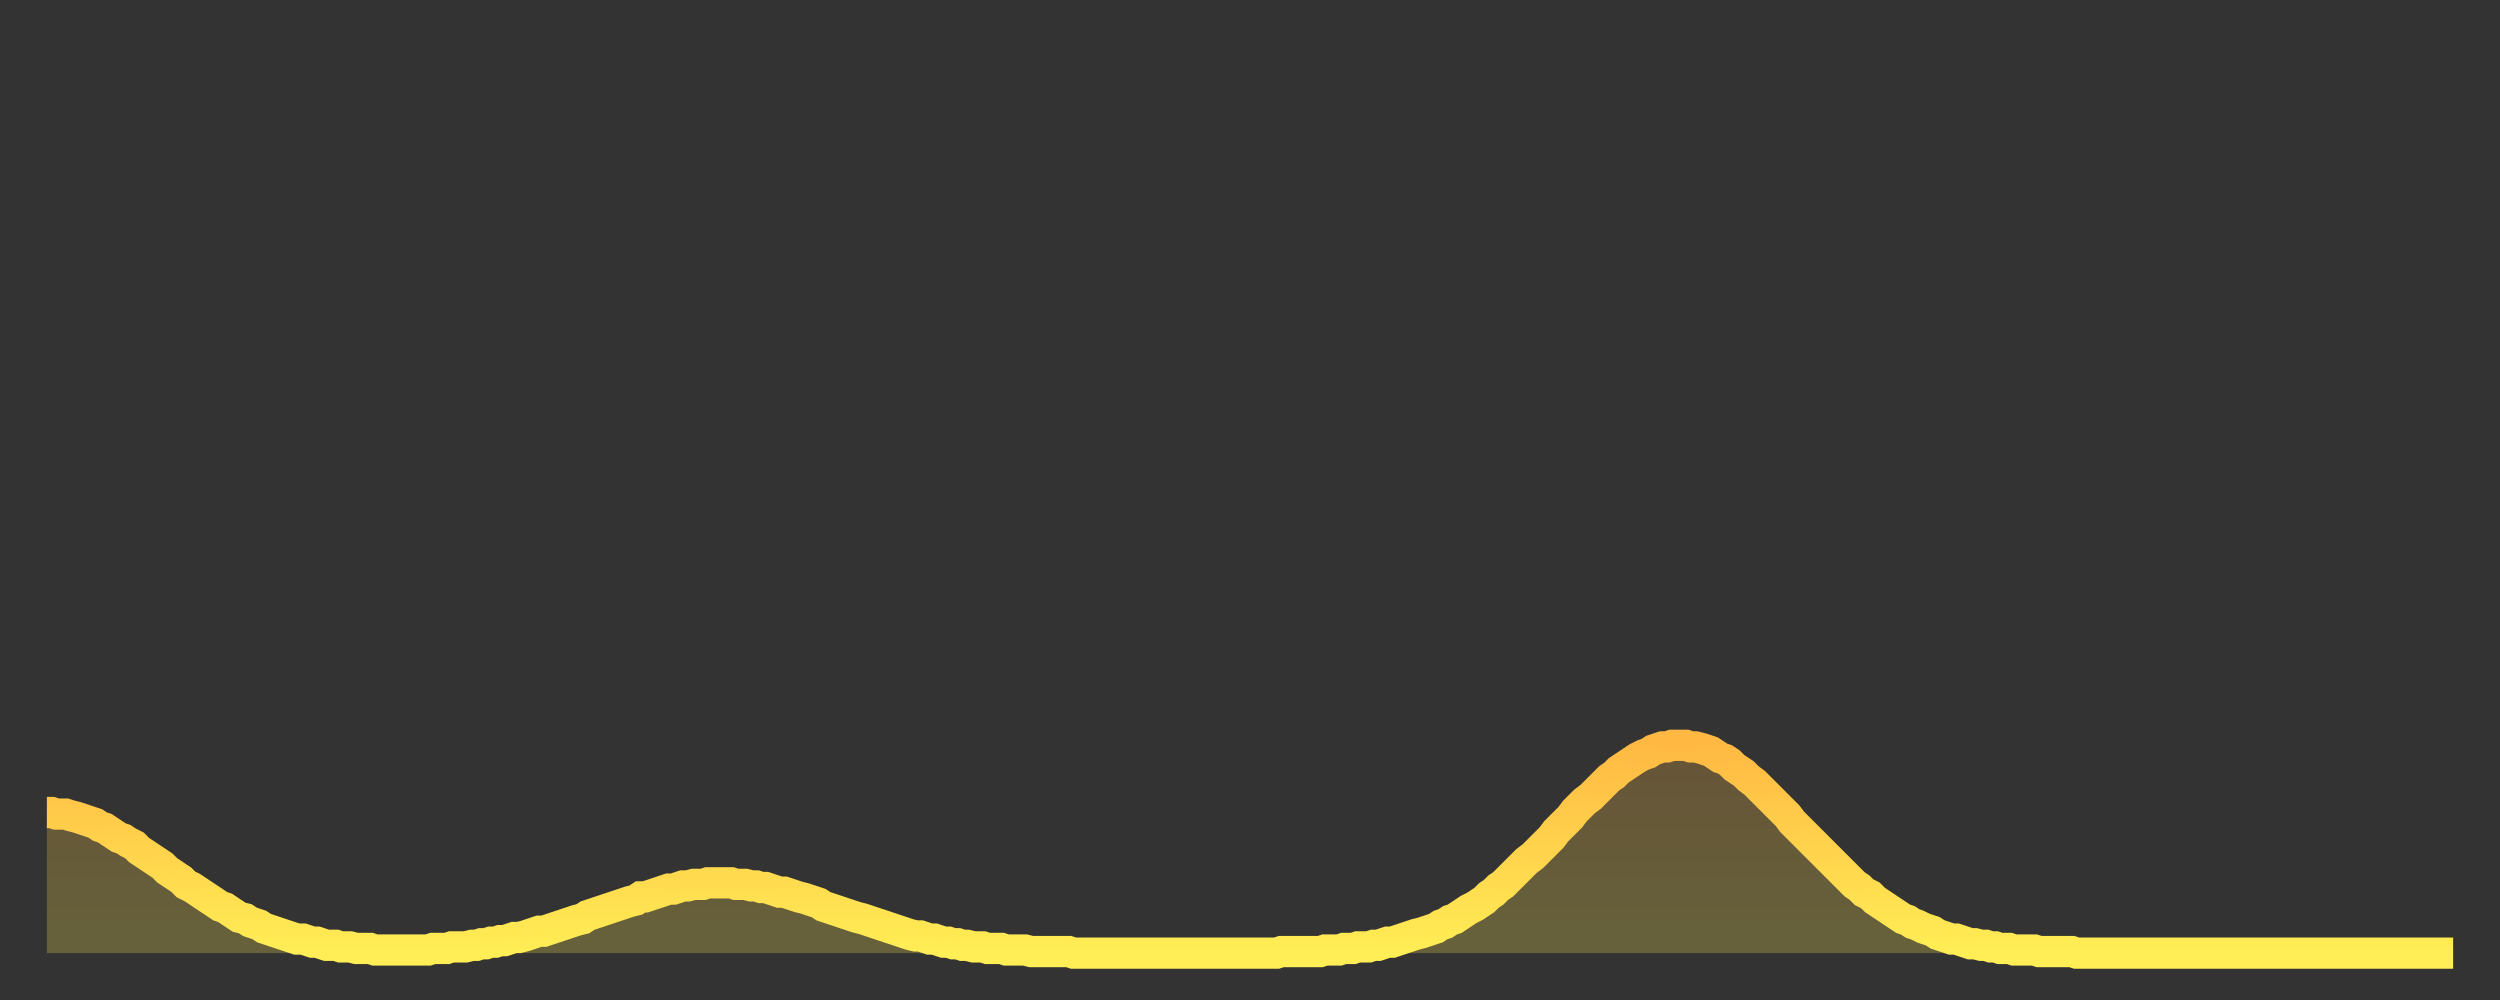 <?xml version="1.0" encoding="utf-8" ?>
<svg baseProfile="full" height="64" version="1.1" width="160" xmlns="http://www.w3.org/2000/svg" xmlns:ev="http://www.w3.org/2001/xml-events" xmlns:xlink="http://www.w3.org/1999/xlink"><rect width="100%" height="100%" fill="#333333" stroke="none"/><defs><linearGradient id="id308570" x1="0" x2="0" y1="0" y2="1"><stop offset="0%" stop-color="#ffb943" /><stop offset="50%" stop-color="#ffd34c" /><stop offset="100%" stop-color="#ffee55" /></linearGradient></defs><g transform="translate(3,3)"><g><path d="M 0.0 49.0 0.3 49.0 0.6 49.1 0.9 49.1 1.2 49.1 1.5 49.2 1.9 49.3 2.2 49.4 2.5 49.5 2.8 49.6 3.1 49.7 3.4 49.9 3.7 50.0 4.0 50.2 4.3 50.4 4.6 50.6 4.9 50.7 5.2 50.9 5.6 51.1 5.9 51.4 6.2 51.6 6.5 51.8 6.8 52.0 7.1 52.2 7.4 52.4 7.7 52.7 8.0 52.9 8.3 53.1 8.6 53.3 8.9 53.6 9.3 53.8 9.6 54.0 9.9 54.2 10.2 54.4 10.5 54.6 10.8 54.8 11.1 55.0 11.4 55.1 11.7 55.3 12.0 55.5 12.3 55.7 12.7 55.8 13.0 56.0 13.3 56.1 13.6 56.2 13.9 56.4 14.2 56.5 14.5 56.6 14.8 56.7 15.1 56.8 15.4 56.9 15.7 57.0 16.0 57.1 16.4 57.1 16.7 57.2 17.0 57.3 17.3 57.3 17.6 57.4 17.9 57.5 18.2 57.5 18.5 57.5 18.8 57.6 19.1 57.6 19.4 57.6 19.8 57.7 20.1 57.7 20.4 57.7 20.7 57.7 21.0 57.8 21.3 57.8 21.6 57.8 21.9 57.8 22.2 57.8 22.5 57.8 22.8 57.8 23.1 57.8 23.5 57.8 23.8 57.8 24.1 57.8 24.4 57.8 24.7 57.7 25.0 57.7 25.3 57.7 25.6 57.7 25.9 57.6 26.2 57.6 26.5 57.6 26.8 57.6 27.2 57.5 27.5 57.5 27.8 57.4 28.1 57.4 28.4 57.3 28.7 57.3 29.0 57.2 29.3 57.2 29.6 57.1 29.9 57.0 30.2 57.0 30.6 56.9 30.9 56.8 31.2 56.7 31.5 56.6 31.8 56.6 32.1 56.5 32.4 56.4 32.7 56.3 33.0 56.2 33.3 56.1 33.6 56.0 33.9 55.9 34.3 55.8 34.6 55.6 34.9 55.5 35.2 55.4 35.5 55.3 35.8 55.2 36.1 55.1 36.4 55.0 36.7 54.9 37.0 54.8 37.3 54.7 37.7 54.6 38.0 54.4 38.3 54.4 38.6 54.3 38.9 54.2 39.2 54.1 39.5 54.0 39.8 53.9 40.1 53.9 40.4 53.8 40.7 53.7 41.0 53.7 41.4 53.6 41.7 53.6 42.0 53.6 42.3 53.5 42.6 53.5 42.9 53.5 43.2 53.5 43.5 53.5 43.8 53.5 44.1 53.6 44.4 53.6 44.7 53.6 45.1 53.7 45.4 53.7 45.7 53.8 46.0 53.8 46.3 53.9 46.6 54.0 46.9 54.1 47.2 54.1 47.5 54.2 47.8 54.3 48.1 54.4 48.5 54.5 48.8 54.6 49.1 54.7 49.4 54.8 49.7 55.0 50.0 55.1 50.3 55.2 50.6 55.3 50.9 55.4 51.2 55.5 51.5 55.6 51.8 55.7 52.2 55.8 52.5 55.9 52.8 56.0 53.1 56.1 53.4 56.2 53.7 56.3 54.0 56.4 54.3 56.5 54.6 56.6 54.9 56.7 55.2 56.8 55.6 56.9 55.9 56.9 56.2 57.0 56.5 57.1 56.8 57.1 57.1 57.2 57.4 57.3 57.7 57.3 58.0 57.4 58.3 57.4 58.6 57.5 58.9 57.5 59.3 57.6 59.6 57.6 59.9 57.6 60.2 57.7 60.5 57.7 60.8 57.7 61.1 57.7 61.4 57.8 61.7 57.8 62.0 57.8 62.3 57.8 62.6 57.8 63.0 57.9 63.3 57.9 63.6 57.9 63.9 57.9 64.2 57.9 64.5 57.9 64.8 57.9 65.1 57.9 65.4 57.9 65.7 58.0 66.0 58.0 66.4 58.0 66.7 58.0 67.0 58.0 67.3 58.0 67.6 58.0 67.9 58.0 68.2 58.0 68.5 58.0 68.8 58.0 69.1 58.0 69.4 58.0 69.7 58.0 70.1 58.0 70.4 58.0 70.7 58.0 71.0 58.0 71.3 58.0 71.6 58.0 71.9 58.0 72.2 58.0 72.5 58.0 72.8 58.0 73.1 58.0 73.5 58.0 73.8 58.0 74.1 58.0 74.4 58.0 74.7 58.0 75.0 58.0 75.3 58.0 75.6 58.0 75.9 58.0 76.2 58.0 76.5 58.0 76.8 58.0 77.2 58.0 77.5 58.0 77.8 58.0 78.1 58.0 78.4 58.0 78.7 58.0 79.0 57.9 79.3 57.9 79.6 57.9 79.9 57.9 80.2 57.9 80.5 57.9 80.9 57.9 81.2 57.9 81.5 57.9 81.8 57.8 82.1 57.8 82.4 57.8 82.7 57.8 83.0 57.7 83.3 57.7 83.6 57.7 83.9 57.6 84.3 57.6 84.6 57.6 84.9 57.5 85.2 57.5 85.5 57.4 85.8 57.3 86.1 57.3 86.4 57.2 86.7 57.1 87.0 57.0 87.3 56.9 87.6 56.8 88.0 56.7 88.3 56.6 88.6 56.5 88.9 56.4 89.2 56.2 89.5 56.1 89.8 55.9 90.1 55.8 90.4 55.6 90.7 55.4 91.0 55.2 91.4 55.0 91.7 54.8 92.0 54.6 92.3 54.3 92.6 54.1 92.9 53.8 93.2 53.6 93.5 53.3 93.8 53.0 94.1 52.7 94.4 52.4 94.7 52.1 95.1 51.8 95.4 51.5 95.7 51.2 96.0 50.9 96.3 50.6 96.6 50.2 96.9 49.9 97.2 49.6 97.5 49.3 97.8 48.9 98.1 48.6 98.4 48.3 98.8 48.0 99.1 47.7 99.4 47.4 99.7 47.1 100.0 46.8 100.3 46.6 100.6 46.3 100.9 46.1 101.2 45.9 101.5 45.7 101.8 45.5 102.2 45.3 102.5 45.2 102.8 45.0 103.1 44.9 103.4 44.8 103.7 44.8 104.0 44.7 104.3 44.7 104.6 44.7 104.9 44.7 105.2 44.8 105.5 44.8 105.9 44.9 106.2 45.0 106.5 45.1 106.8 45.3 107.1 45.5 107.4 45.6 107.7 45.8 108.0 46.1 108.3 46.3 108.6 46.5 108.9 46.8 109.3 47.1 109.6 47.4 109.9 47.7 110.2 48.0 110.5 48.3 110.8 48.6 111.1 48.9 111.4 49.2 111.7 49.6 112.0 49.9 112.3 50.2 112.6 50.5 113.0 50.9 113.3 51.2 113.6 51.5 113.9 51.8 114.2 52.1 114.5 52.4 114.8 52.7 115.1 53.0 115.4 53.3 115.7 53.6 116.0 53.8 116.3 54.1 116.7 54.3 117.0 54.6 117.3 54.8 117.6 55.0 117.9 55.2 118.2 55.4 118.5 55.6 118.8 55.8 119.1 55.9 119.4 56.1 119.7 56.2 120.1 56.4 120.4 56.5 120.7 56.6 121.0 56.8 121.3 56.9 121.6 57.0 121.9 57.1 122.2 57.1 122.5 57.2 122.8 57.3 123.1 57.4 123.4 57.4 123.8 57.5 124.1 57.5 124.4 57.6 124.7 57.6 125.0 57.7 125.3 57.7 125.6 57.7 125.9 57.8 126.2 57.8 126.5 57.8 126.8 57.8 127.2 57.8 127.5 57.9 127.8 57.9 128.1 57.9 128.4 57.9 128.7 57.9 129.0 57.9 129.3 57.9 129.6 57.9 129.9 58.0 130.2 58.0 130.5 58.0 130.9 58.0 131.2 58.0 131.5 58.0 131.8 58.0 132.1 58.0 132.4 58.0 132.7 58.0 133.0 58.0 133.3 58.0 133.6 58.0 133.9 58.0 134.2 58.0 134.6 58.0 134.9 58.0 135.2 58.0 135.5 58.0 135.8 58.0 136.1 58.0 136.4 58.0 136.7 58.0 137.0 58.0 137.3 58.0 137.6 58.0 138.0 58.0 138.3 58.0 138.6 58.0 138.9 58.0 139.2 58.0 139.5 58.0 139.8 58.0 140.1 58.0 140.4 58.0 140.7 58.0 141.0 58.0 141.3 58.0 141.7 58.0 142.0 58.0 142.3 58.0 142.6 58.0 142.9 58.0 143.2 58.0 143.5 58.0 143.8 58.0 144.1 58.0 144.4 58.0 144.7 58.0 145.1 58.0 145.4 58.0 145.7 58.0 146.0 58.0 146.3 58.0 146.6 58.0 146.9 58.0 147.2 58.0 147.5 58.0 147.8 58.0 148.1 58.0 148.4 58.0 148.8 58.0 149.1 58.0 149.4 58.0 149.7 58.0 150.0 58.0 150.3 58.0 150.6 58.0 150.9 58.0 151.2 58.0 151.5 58.0 151.8 58.0 152.1 58.0 152.5 58.0 152.8 58.0 153.1 58.0 153.4 58.0 153.7 58.0 154.0 58.0" fill="none" id="graph-curve" opacity="1" stroke="url(#id308570)" stroke-width="2" /><path d="M 0 58 L 0.0 49.0 0.3 49.0 0.6 49.1 0.9 49.1 1.2 49.1 1.5 49.2 1.9 49.3 2.2 49.4 2.5 49.5 2.8 49.6 3.1 49.7 3.4 49.9 3.7 50.0 4.0 50.2 4.3 50.4 4.6 50.6 4.9 50.7 5.2 50.9 5.6 51.1 5.9 51.4 6.2 51.6 6.5 51.8 6.8 52.0 7.1 52.2 7.4 52.4 7.7 52.7 8.0 52.9 8.3 53.1 8.6 53.3 8.9 53.6 9.3 53.8 9.6 54.0 9.9 54.2 10.2 54.4 10.5 54.6 10.8 54.8 11.1 55.0 11.4 55.1 11.7 55.3 12.0 55.5 12.3 55.7 12.7 55.8 13.0 56.0 13.3 56.1 13.6 56.2 13.9 56.4 14.2 56.5 14.5 56.6 14.8 56.7 15.1 56.8 15.4 56.9 15.7 57.0 16.0 57.1 16.4 57.1 16.7 57.2 17.0 57.3 17.3 57.3 17.6 57.4 17.9 57.5 18.2 57.5 18.5 57.5 18.8 57.6 19.1 57.6 19.4 57.6 19.8 57.7 20.1 57.7 20.4 57.7 20.7 57.7 21.0 57.8 21.3 57.8 21.6 57.8 21.9 57.8 22.2 57.8 22.5 57.8 22.8 57.8 23.1 57.8 23.5 57.8 23.8 57.8 24.1 57.8 24.4 57.8 24.7 57.7 25.0 57.7 25.3 57.7 25.6 57.7 25.9 57.6 26.2 57.6 26.5 57.6 26.8 57.6 27.2 57.5 27.5 57.5 27.8 57.4 28.1 57.4 28.4 57.3 28.7 57.3 29.0 57.2 29.3 57.2 29.6 57.1 29.9 57.0 30.2 57.0 30.6 56.9 30.9 56.8 31.2 56.7 31.5 56.6 31.8 56.6 32.1 56.5 32.4 56.4 32.7 56.3 33.0 56.2 33.3 56.1 33.6 56.0 33.9 55.9 34.3 55.8 34.6 55.6 34.9 55.5 35.2 55.4 35.5 55.3 35.8 55.2 36.1 55.1 36.4 55.0 36.7 54.9 37.0 54.8 37.3 54.7 37.7 54.6 38.0 54.4 38.3 54.4 38.6 54.3 38.9 54.2 39.2 54.1 39.5 54.0 39.8 53.9 40.1 53.9 40.4 53.8 40.7 53.7 41.0 53.7 41.4 53.6 41.7 53.6 42.0 53.6 42.3 53.5 42.6 53.5 42.9 53.5 43.2 53.5 43.5 53.5 43.8 53.5 44.1 53.6 44.4 53.6 44.7 53.6 45.1 53.7 45.4 53.7 45.7 53.8 46.0 53.8 46.3 53.9 46.6 54.0 46.9 54.1 47.2 54.1 47.5 54.2 47.8 54.3 48.1 54.4 48.5 54.5 48.8 54.6 49.1 54.7 49.4 54.8 49.7 55.0 50.0 55.1 50.3 55.2 50.6 55.3 50.9 55.4 51.2 55.5 51.5 55.6 51.8 55.7 52.2 55.8 52.5 55.9 52.8 56.0 53.1 56.1 53.4 56.2 53.7 56.3 54.0 56.4 54.3 56.5 54.6 56.6 54.9 56.7 55.2 56.8 55.6 56.9 55.9 56.9 56.2 57.0 56.5 57.1 56.8 57.1 57.1 57.2 57.4 57.3 57.7 57.3 58.0 57.4 58.3 57.4 58.6 57.5 58.9 57.5 59.3 57.6 59.6 57.6 59.9 57.6 60.2 57.7 60.5 57.7 60.8 57.7 61.1 57.7 61.4 57.8 61.7 57.8 62.0 57.8 62.3 57.8 62.6 57.8 63.0 57.9 63.3 57.9 63.6 57.9 63.9 57.9 64.2 57.9 64.5 57.9 64.8 57.9 65.1 57.9 65.4 57.9 65.7 58.0 66.0 58.0 66.4 58.0 66.7 58.0 67.0 58.0 67.3 58.0 67.6 58.0 67.9 58.0 68.2 58.0 68.5 58.0 68.8 58.0 69.1 58.0 69.4 58.0 69.7 58.0 70.1 58.0 70.4 58.0 70.7 58.0 71.0 58.0 71.3 58.0 71.6 58.0 71.9 58.0 72.2 58.0 72.5 58.0 72.8 58.0 73.1 58.0 73.5 58.0 73.8 58.0 74.1 58.0 74.4 58.0 74.7 58.0 75.0 58.0 75.3 58.0 75.6 58.0 75.9 58.0 76.2 58.0 76.5 58.0 76.8 58.0 77.2 58.0 77.5 58.0 77.8 58.0 78.1 58.0 78.4 58.0 78.7 58.0 79.0 57.9 79.3 57.9 79.6 57.9 79.9 57.9 80.2 57.9 80.5 57.9 80.9 57.9 81.2 57.9 81.5 57.9 81.8 57.8 82.1 57.8 82.4 57.8 82.7 57.8 83.0 57.7 83.3 57.7 83.6 57.7 83.9 57.6 84.3 57.6 84.6 57.6 84.9 57.5 85.2 57.5 85.5 57.4 85.8 57.3 86.1 57.3 86.4 57.2 86.7 57.1 87.0 57.0 87.3 56.9 87.6 56.8 88.0 56.7 88.3 56.6 88.6 56.5 88.9 56.4 89.2 56.2 89.5 56.1 89.8 55.9 90.1 55.8 90.4 55.6 90.7 55.4 91.0 55.2 91.4 55.0 91.7 54.8 92.0 54.6 92.3 54.3 92.6 54.1 92.9 53.8 93.2 53.6 93.5 53.3 93.8 53.0 94.1 52.7 94.4 52.4 94.7 52.1 95.1 51.8 95.4 51.5 95.7 51.2 96.0 50.9 96.3 50.6 96.6 50.2 96.9 49.9 97.2 49.6 97.5 49.3 97.8 48.9 98.1 48.6 98.4 48.3 98.8 48.0 99.1 47.7 99.4 47.4 99.7 47.1 100.0 46.8 100.3 46.6 100.6 46.3 100.9 46.1 101.2 45.9 101.5 45.7 101.8 45.5 102.2 45.3 102.5 45.2 102.8 45.0 103.1 44.9 103.4 44.8 103.7 44.8 104.0 44.7 104.3 44.7 104.6 44.7 104.9 44.7 105.2 44.8 105.5 44.8 105.9 44.9 106.2 45.0 106.5 45.1 106.8 45.3 107.1 45.5 107.4 45.6 107.7 45.8 108.0 46.1 108.3 46.3 108.6 46.5 108.9 46.8 109.3 47.1 109.6 47.4 109.9 47.7 110.2 48.0 110.5 48.3 110.8 48.6 111.1 48.9 111.4 49.2 111.7 49.6 112.0 49.9 112.3 50.2 112.6 50.5 113.0 50.9 113.3 51.2 113.6 51.5 113.9 51.8 114.2 52.1 114.5 52.4 114.8 52.7 115.1 53.0 115.4 53.3 115.7 53.6 116.0 53.8 116.3 54.1 116.7 54.3 117.0 54.6 117.3 54.8 117.6 55.0 117.9 55.2 118.2 55.4 118.5 55.6 118.8 55.8 119.1 55.9 119.4 56.1 119.7 56.2 120.1 56.4 120.4 56.5 120.7 56.6 121.0 56.8 121.3 56.9 121.6 57.0 121.9 57.1 122.2 57.1 122.5 57.2 122.8 57.3 123.1 57.4 123.4 57.4 123.8 57.5 124.1 57.5 124.4 57.6 124.7 57.6 125.0 57.7 125.3 57.7 125.6 57.7 125.9 57.8 126.2 57.8 126.5 57.8 126.8 57.8 127.2 57.8 127.5 57.9 127.8 57.9 128.1 57.9 128.4 57.9 128.7 57.9 129.0 57.9 129.3 57.9 129.6 57.9 129.9 58.0 130.2 58.0 130.5 58.0 130.9 58.0 131.2 58.0 131.5 58.0 131.8 58.0 132.1 58.0 132.4 58.0 132.7 58.0 133.0 58.0 133.3 58.0 133.6 58.0 133.9 58.0 134.2 58.0 134.6 58.0 134.9 58.0 135.2 58.0 135.5 58.0 135.8 58.0 136.1 58.0 136.4 58.0 136.7 58.0 137.0 58.0 137.3 58.0 137.6 58.0 138.0 58.0 138.3 58.0 138.6 58.0 138.9 58.0 139.2 58.0 139.5 58.0 139.8 58.0 140.1 58.0 140.4 58.0 140.7 58.0 141.0 58.0 141.3 58.0 141.7 58.0 142.0 58.0 142.3 58.0 142.6 58.0 142.9 58.0 143.2 58.0 143.5 58.0 143.8 58.0 144.1 58.0 144.4 58.0 144.7 58.0 145.1 58.0 145.4 58.0 145.7 58.0 146.0 58.0 146.3 58.0 146.6 58.0 146.9 58.0 147.2 58.0 147.5 58.0 147.8 58.0 148.1 58.0 148.4 58.0 148.8 58.0 149.1 58.0 149.4 58.0 149.7 58.0 150.0 58.0 150.3 58.0 150.6 58.0 150.9 58.0 151.2 58.0 151.5 58.0 151.8 58.0 152.1 58.0 152.5 58.0 152.8 58.0 153.1 58.0 153.4 58.0 153.7 58.0 154.0 58.0 154 58" fill="url(#id308570)" fill-opacity=".25" id="graph-shadow" /></g></g></svg>